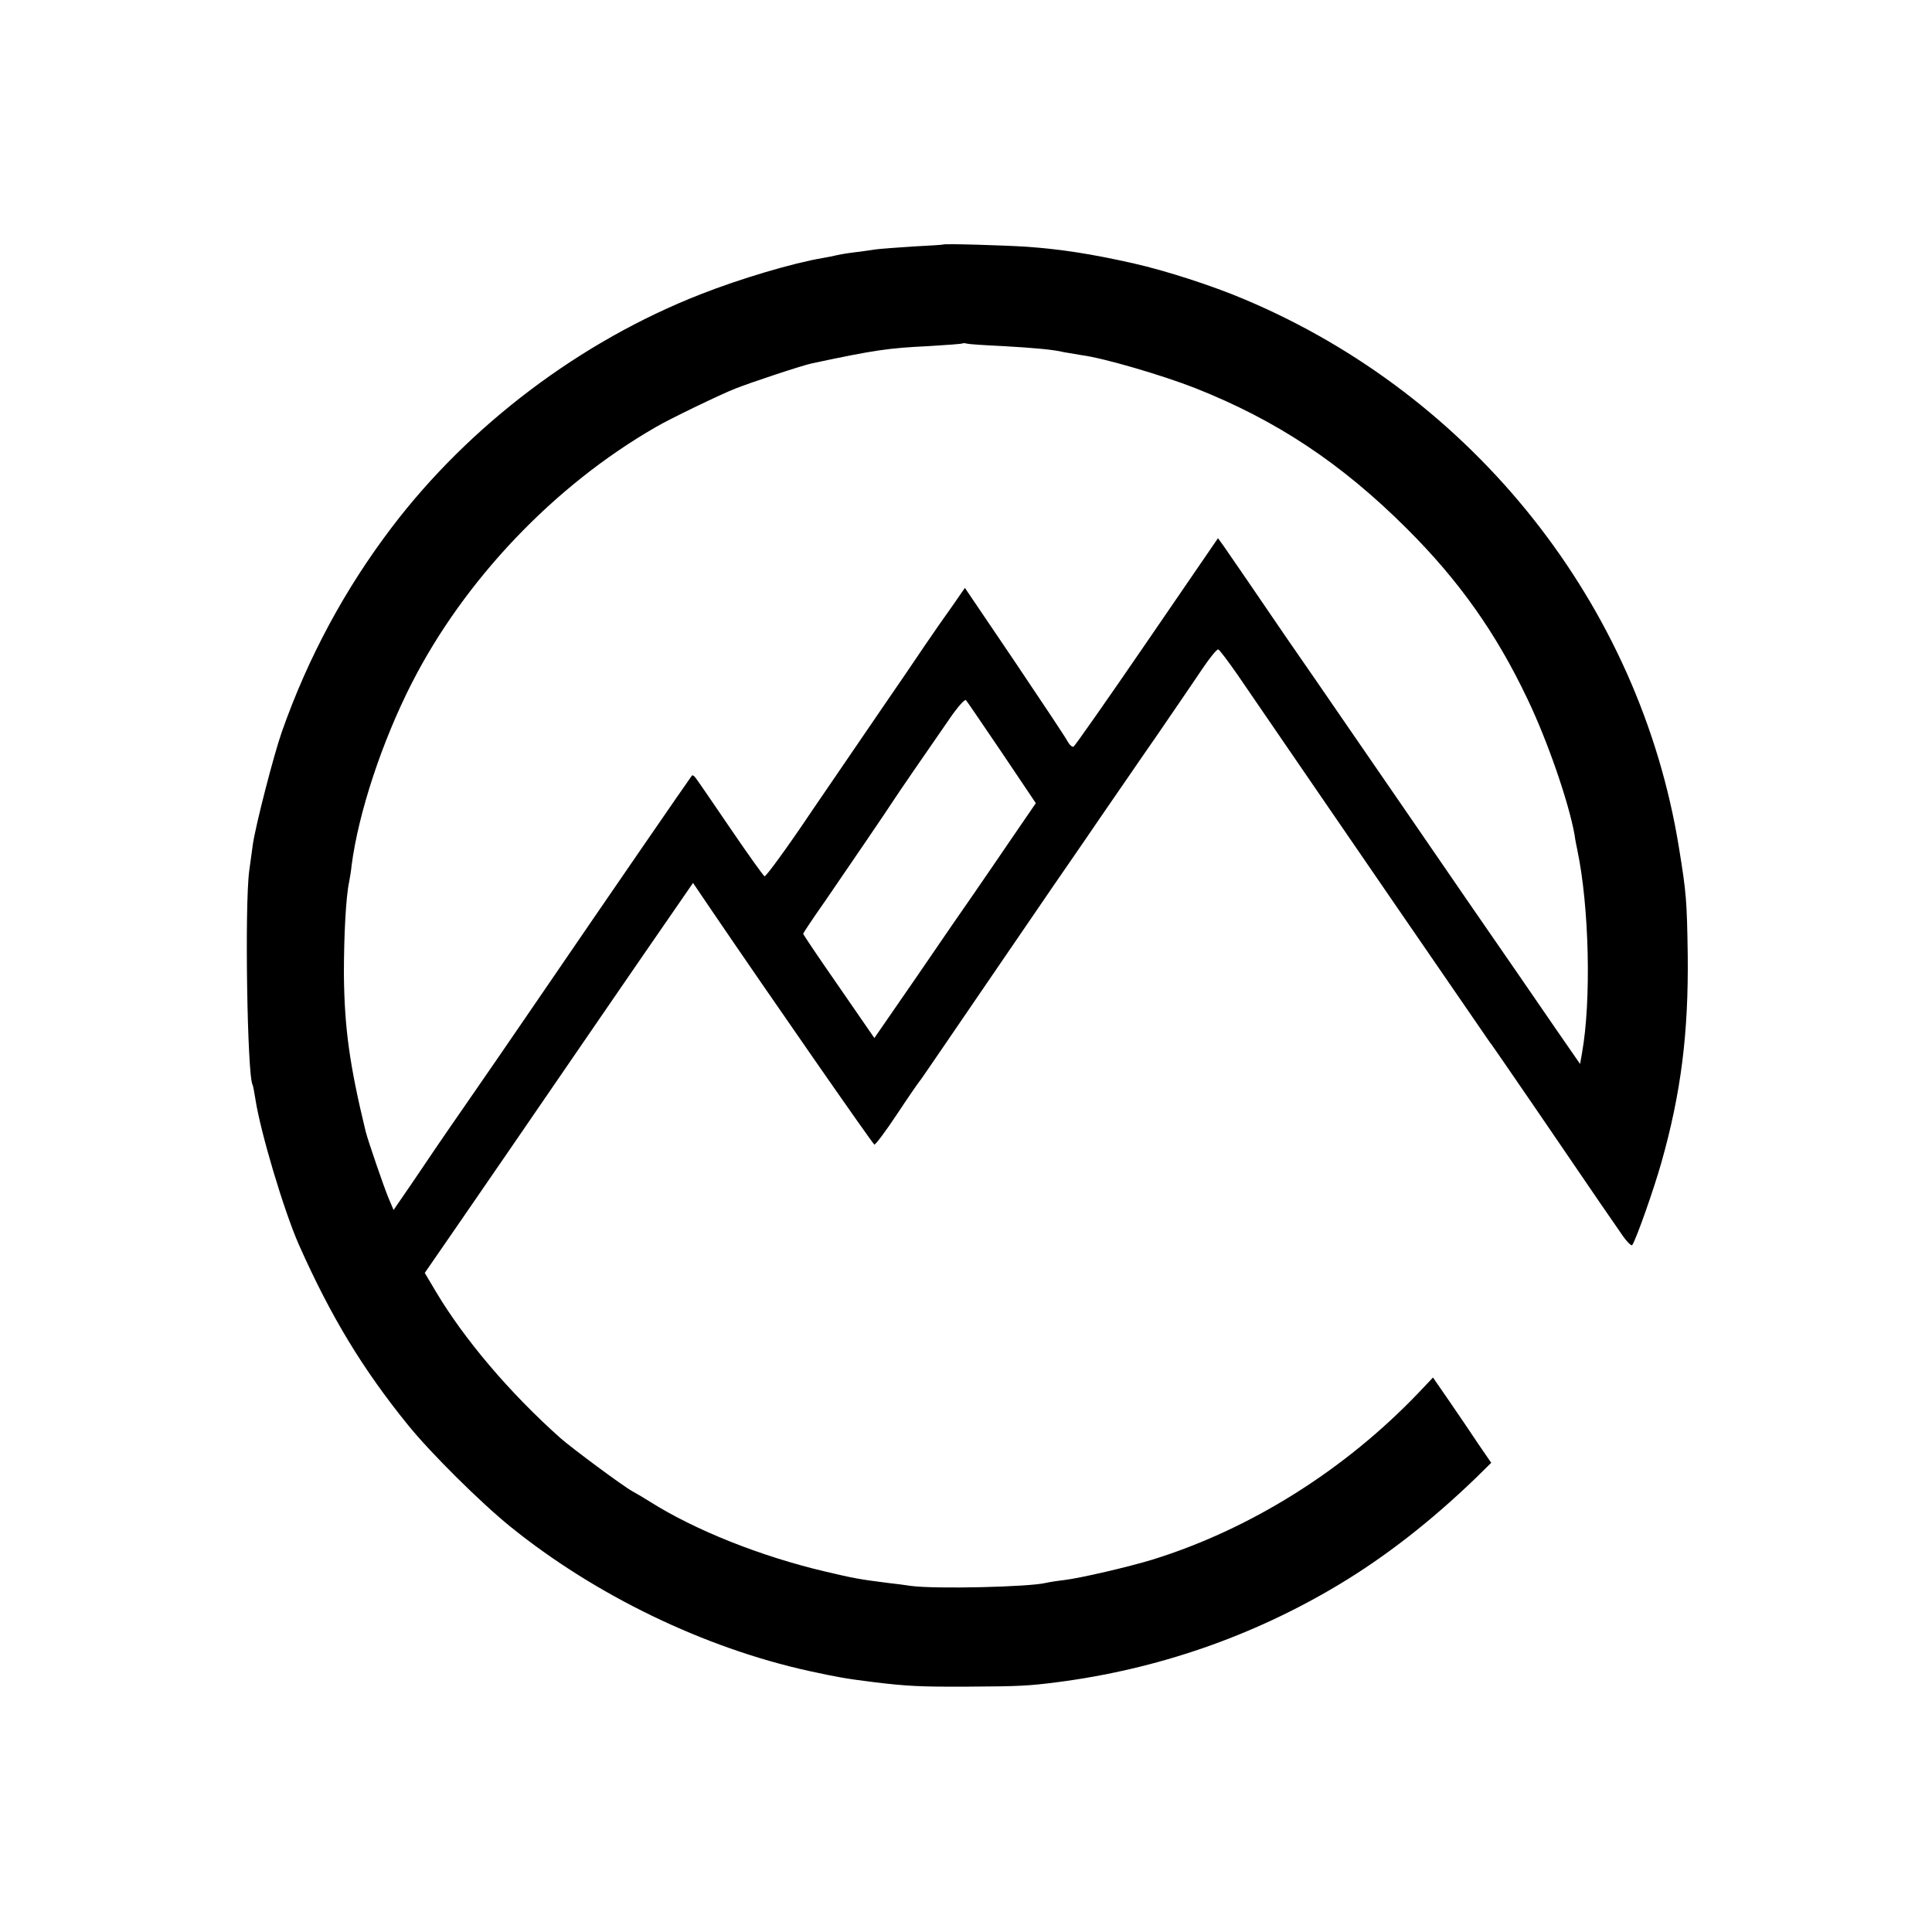 <?xml version="1.0" standalone="no"?>
<!DOCTYPE svg PUBLIC "-//W3C//DTD SVG 20010904//EN"
 "http://www.w3.org/TR/2001/REC-SVG-20010904/DTD/svg10.dtd">
<svg version="1.0" xmlns="http://www.w3.org/2000/svg"
 width="700pt" height="700pt" viewBox="0 0 700 700"
 preserveAspectRatio="xMidYMid meet">
<g transform="translate(0,700) scale(0.1,-0.1)"
fill="#000000" stroke="none">
<path d="M3417 6114 c-1 -1 -49 -4 -107 -7 -58 -4 -121 -8 -140 -11 -19 -3
-55 -8 -80 -11 -25 -3 -52 -8 -60 -10 -8 -2 -31 -7 -50 -10 -107 -18 -299 -75
-441 -131 -435 -170 -838 -474 -1119 -844 -171 -225 -304 -472 -399 -742 -30
-86 -95 -339 -105 -408 -3 -19 -8 -62 -13 -95 -17 -127 -7 -743 12 -775 2 -3
6 -26 10 -50 18 -120 103 -405 158 -530 116 -261 232 -452 396 -654 81 -100
261 -279 371 -368 307 -248 700 -438 1080 -522 106 -23 134 -28 238 -41 117
-14 165 -17 342 -16 187 1 218 3 320 16 364 47 708 166 1020 353 170 102 334
230 494 384 l59 58 -46 67 c-25 38 -72 107 -105 155 l-60 87 -54 -57 c-267
-279 -608 -493 -963 -603 -85 -26 -261 -67 -320 -74 -27 -3 -57 -8 -65 -10
-59 -15 -403 -23 -490 -11 -19 3 -57 8 -85 11 -103 13 -123 17 -225 41 -234
55 -472 150 -635 253 -22 14 -51 31 -64 38 -33 18 -218 155 -261 193 -185 165
-348 358 -450 529 l-41 69 118 171 c65 94 147 214 183 266 146 213 533 777
600 873 l71 103 63 -93 c208 -306 588 -853 594 -855 4 -1 41 48 82 110 41 62
77 114 80 117 3 3 40 57 83 120 43 63 117 171 164 240 47 69 124 181 171 250
47 69 104 152 127 185 23 33 77 112 120 175 44 63 133 194 200 290 66 96 140
205 165 242 25 37 49 66 54 65 5 -2 36 -43 70 -92 312 -456 907 -1322 913
-1330 5 -5 87 -125 183 -265 95 -140 193 -282 215 -315 23 -33 58 -84 78 -113
19 -29 38 -48 41 -43 16 25 78 202 105 297 72 254 99 471 96 754 -3 199 -5
224 -32 390 -142 878 -742 1635 -1573 1985 -117 50 -289 105 -400 130 -154 35
-266 52 -390 61 -77 5 -299 12 -303 8z m218 -368 c121 -7 183 -13 220 -22 11
-2 40 -7 65 -11 78 -10 290 -72 410 -119 296 -117 530 -273 766 -508 190 -189
325 -380 438 -618 73 -152 150 -375 171 -493 2 -16 7 -41 10 -55 43 -204 51
-545 17 -735 l-7 -40 -90 130 c-49 72 -192 279 -317 460 -125 182 -307 447
-405 589 -98 143 -212 308 -253 367 -41 60 -104 152 -140 205 -36 52 -75 109
-86 125 l-21 29 -257 -375 c-141 -206 -261 -377 -266 -380 -5 -3 -15 6 -22 19
-7 14 -94 144 -192 290 l-180 266 -45 -65 c-25 -35 -70 -99 -99 -142 -29 -43
-96 -142 -150 -220 -53 -78 -171 -250 -261 -382 -89 -133 -167 -239 -171 -236
-5 3 -60 80 -122 171 -62 91 -118 173 -125 182 -6 9 -13 15 -16 12 -4 -4 -322
-466 -533 -775 -165 -241 -187 -273 -297 -432 -62 -89 -143 -208 -181 -265
l-70 -102 -19 45 c-17 41 -73 204 -82 239 -59 243 -77 376 -79 570 0 139 7
279 19 335 2 11 7 38 9 60 25 191 110 448 218 660 191 374 515 715 883 927 47
28 233 118 289 140 58 23 248 86 280 92 226 48 275 55 421 62 66 4 122 8 123
10 2 1 9 1 15 -1 7 -2 66 -6 132 -9z m-5 -1473 l123 -183 -87 -127 c-48 -71
-111 -162 -139 -203 -29 -41 -121 -175 -205 -298 l-154 -223 -129 187 c-71
102 -129 188 -129 191 0 2 35 55 78 116 92 134 231 338 252 371 15 23 104 153
204 297 27 39 52 67 56 62 4 -4 62 -90 130 -190z"/>
</g>
</svg>

